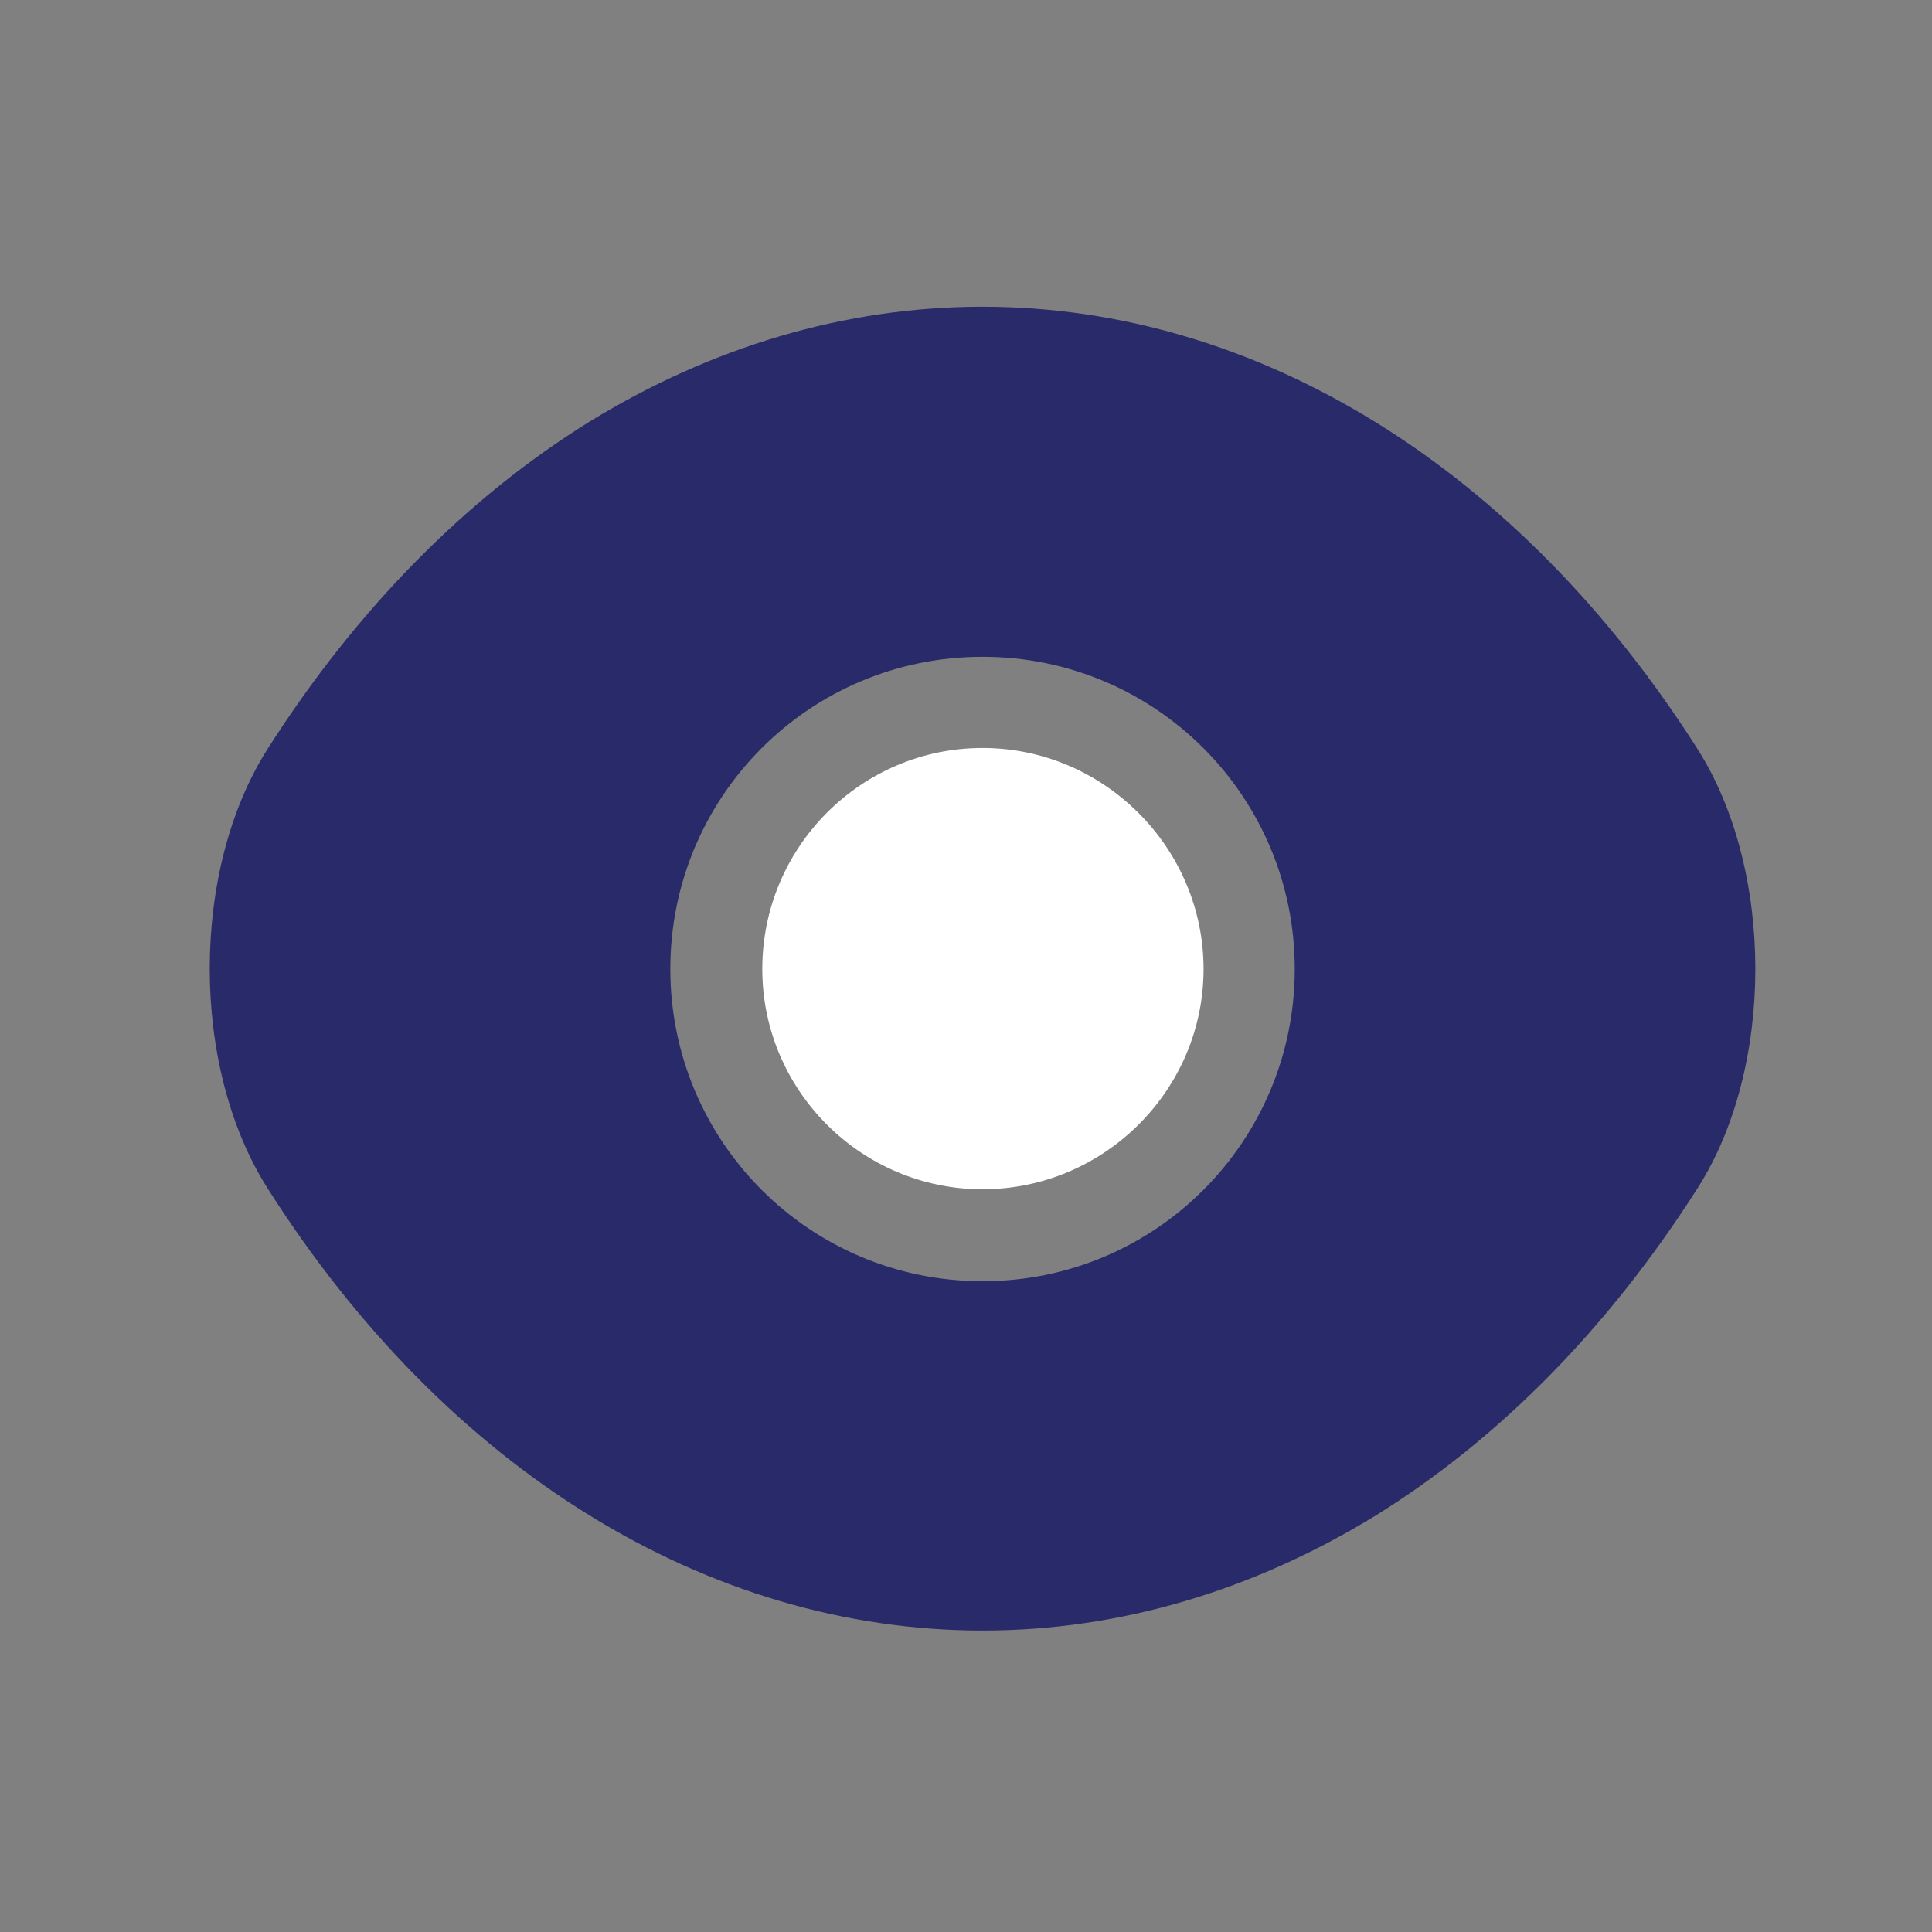 <svg width="25" height="25" viewBox="0 0 25 25" fill="none" xmlns="http://www.w3.org/2000/svg">
<rect x="0" y="0" width="25" height="25" fill="#808080" stroke="none"/>
<path d="M21.964 9.689C19.654 6.059 16.274 3.969 12.714 3.969C10.934 3.969 9.204 4.489 7.624 5.459C6.044 6.439 4.624 7.869 3.464 9.689C2.464 11.259 2.464 13.809 3.464 15.379C5.774 19.019 9.154 21.099 12.714 21.099C14.494 21.099 16.224 20.579 17.804 19.609C19.384 18.629 20.804 17.199 21.964 15.379C22.964 13.819 22.964 11.259 21.964 9.689ZM12.714 16.579C10.474 16.579 8.674 14.769 8.674 12.539C8.674 10.309 10.474 8.499 12.714 8.499C14.954 8.499 16.754 10.309 16.754 12.539C16.754 14.769 14.954 16.579 12.714 16.579Z" fill="#292A69"/>
<path d="M12.714 9.679C11.144 9.679 9.864 10.959 9.864 12.539C9.864 14.109 11.144 15.389 12.714 15.389C14.284 15.389 15.574 14.109 15.574 12.539C15.574 10.969 14.284 9.679 12.714 9.679Z" fill="white"/>
</svg>
